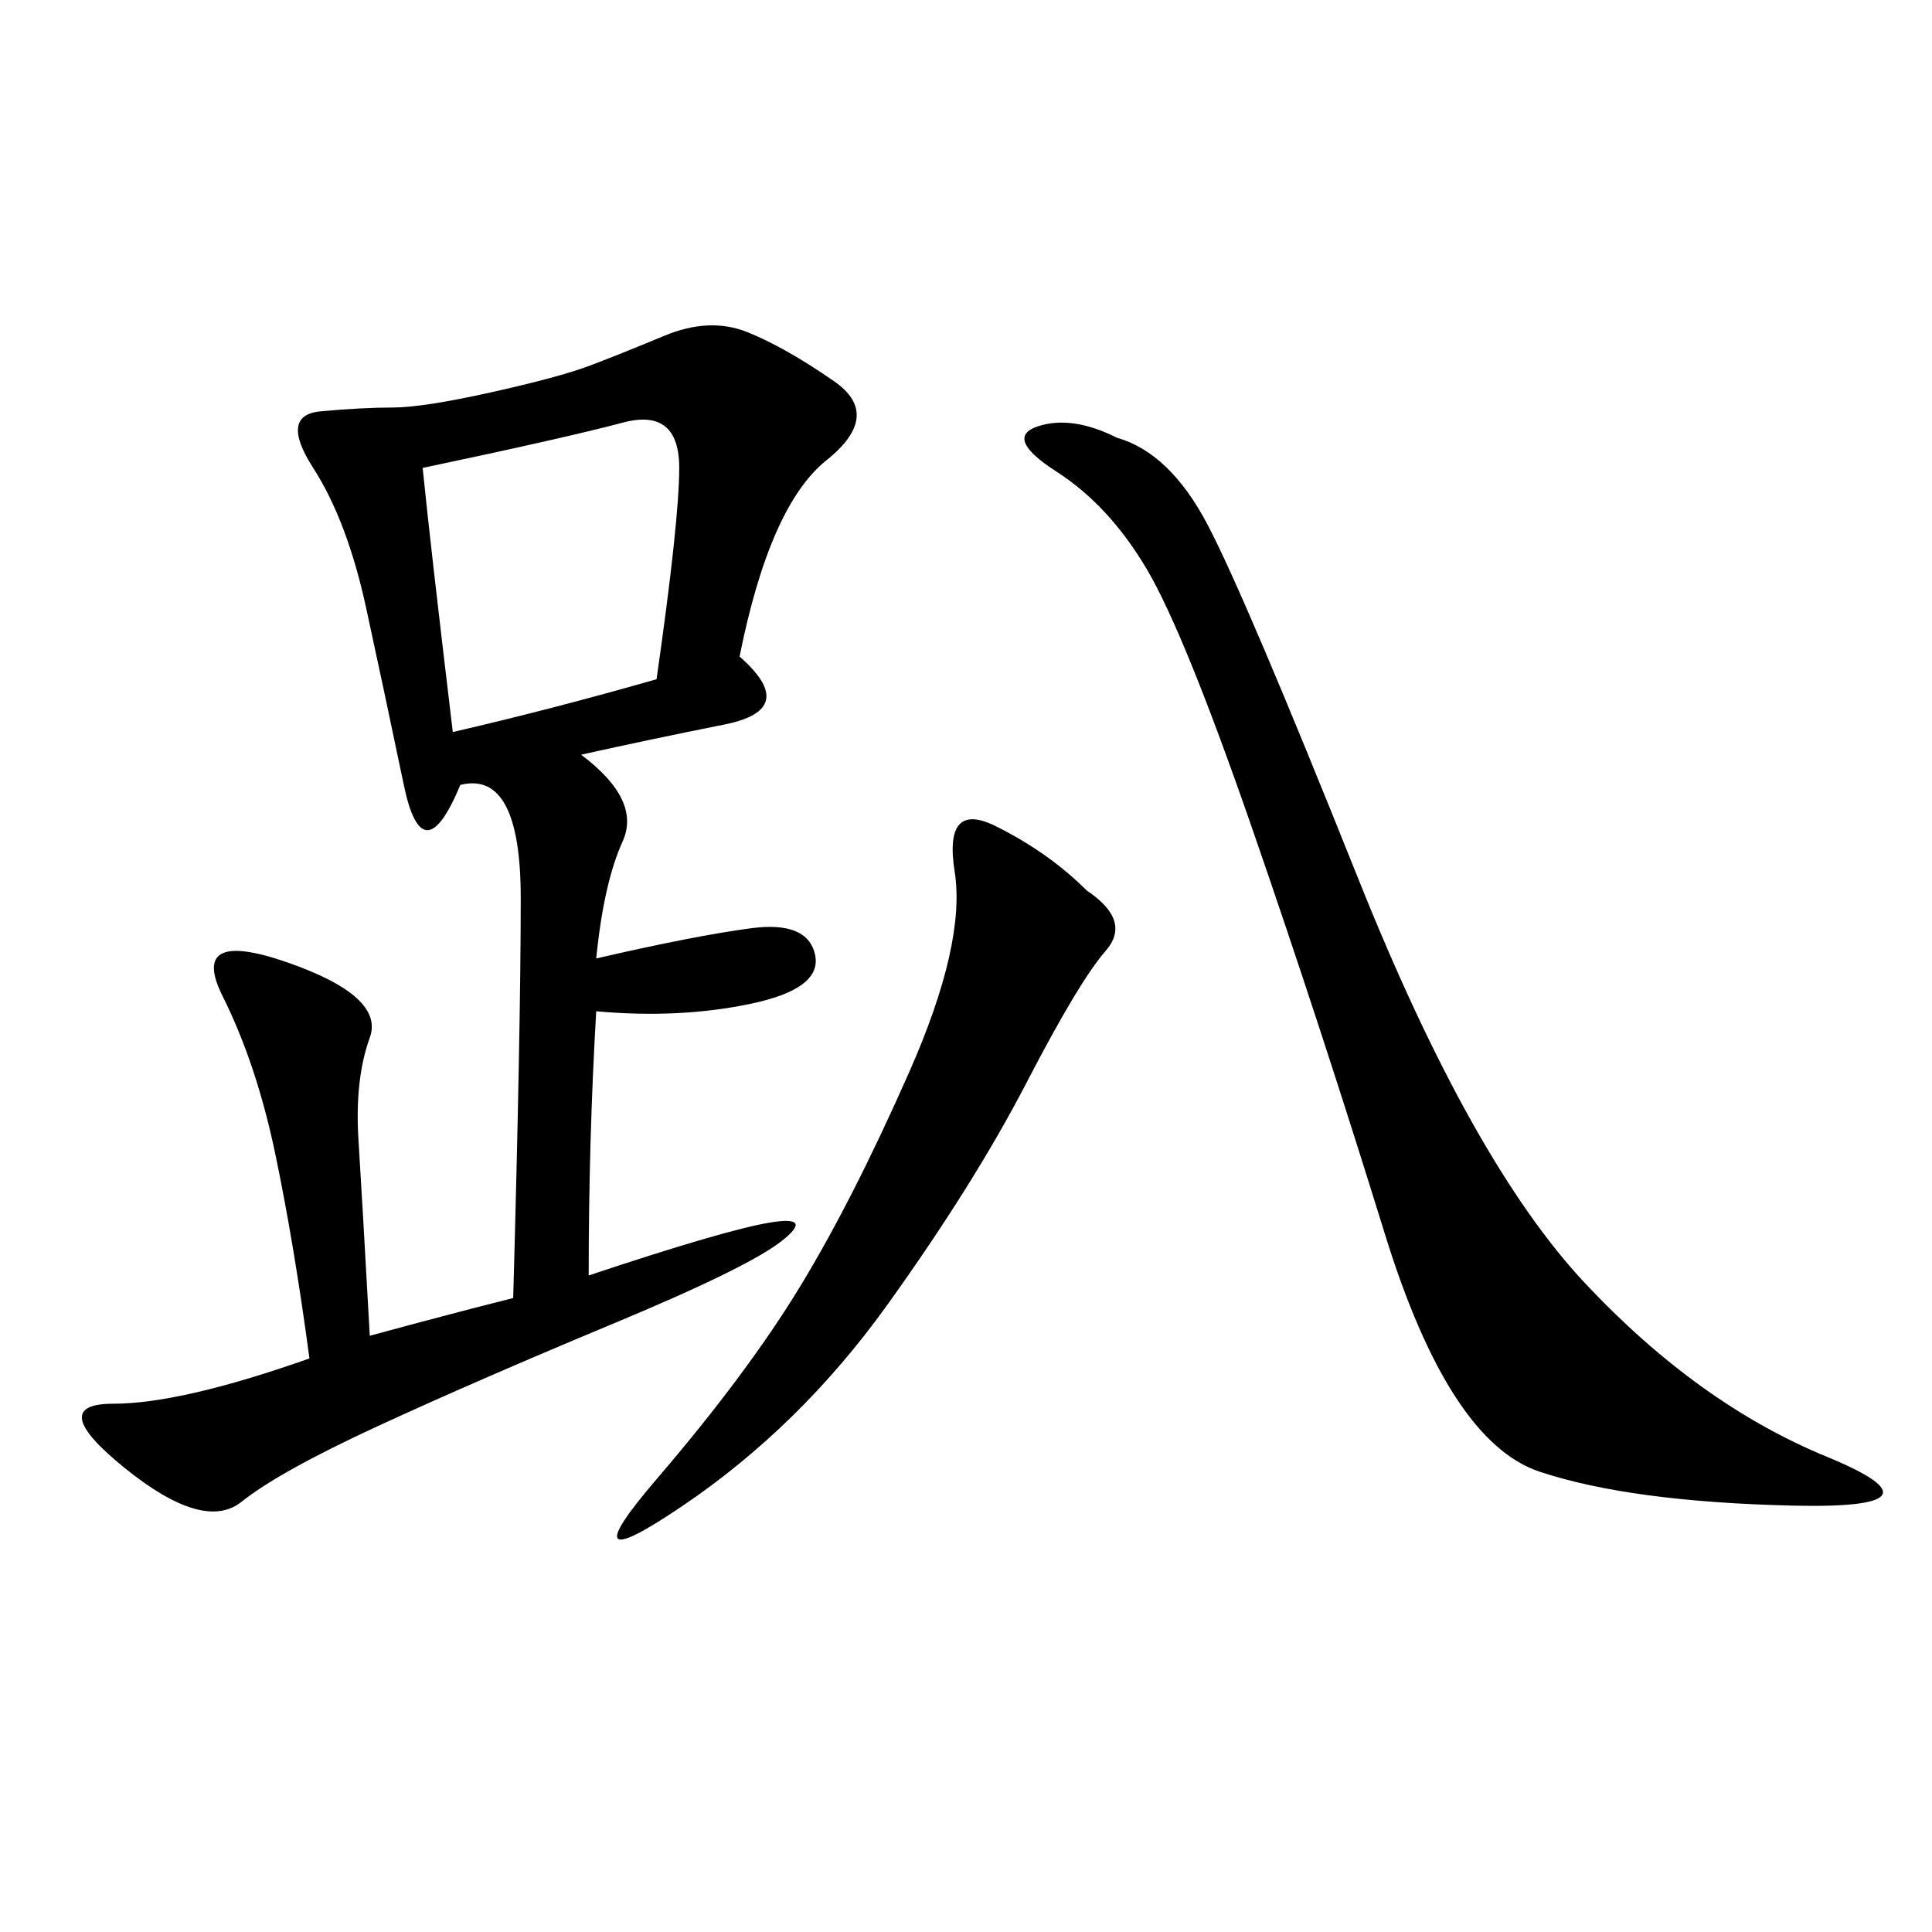 <svg xmlns="http://www.w3.org/2000/svg" xmlns:xlink="http://www.w3.org/1999/xlink" width="300" height="300"><path d="M79.69 201.56Q80.86 159.38 80.86 139.45L80.86 139.45Q80.86 119.53 71.48 121.88L71.48 121.88Q65.63 135.94 62.70 121.88Q59.77 107.81 56.84 94.34Q53.91 80.86 48.63 72.66Q43.36 64.45 49.80 63.87Q56.25 63.28 60.94 63.28L60.94 63.28Q65.63 63.28 76.17 60.94Q86.72 58.59 91.41 56.84Q96.09 55.08 103.13 52.15Q110.16 49.22 116.02 51.56Q121.88 53.91 129.49 59.18Q137.11 64.45 128.32 71.48Q119.53 78.52 114.84 101.95L114.84 101.95Q124.22 110.16 112.50 112.50Q100.78 114.84 90.23 117.19L90.23 117.19Q99.61 124.22 96.68 130.66Q93.75 137.11 92.58 148.83L92.58 148.83Q107.81 145.31 116.60 144.14Q125.39 142.97 126.56 148.24Q127.73 153.52 116.60 155.86Q105.47 158.20 92.58 157.03L92.58 157.03Q91.41 176.95 91.41 198.05L91.41 198.05Q112.50 191.02 119.53 189.84Q126.56 188.67 121.29 192.77Q116.02 196.88 94.92 205.66Q73.83 214.45 58.59 221.48Q43.36 228.52 37.50 233.20Q31.64 237.89 19.34 227.93Q7.03 217.97 17.58 217.97L17.58 217.97Q28.13 217.97 48.05 210.94L48.05 210.94Q45.70 193.36 42.77 179.30Q39.84 165.23 34.57 154.69Q29.30 144.14 44.53 149.41Q59.77 154.69 57.42 161.13Q55.08 167.58 55.66 176.95Q56.25 186.33 57.42 207.42L57.42 207.42Q70.31 203.91 79.69 201.56L79.69 201.56ZM173.44 67.97Q181.64 70.31 187.50 81.45Q193.36 92.58 210.94 136.52Q228.52 180.47 246.09 199.22Q263.67 217.97 283.59 226.17Q303.52 234.38 278.32 233.79Q253.13 233.20 239.06 228.52Q225 223.83 215.04 191.60Q205.08 159.38 194.53 128.91Q183.98 98.44 178.13 88.48Q172.27 78.52 164.06 73.24Q155.86 67.97 161.13 66.21Q166.41 64.45 173.44 67.97L173.44 67.97ZM168.75 138.28Q175.78 142.97 171.68 147.66Q167.58 152.34 159.38 168.16Q151.17 183.98 137.70 202.73Q124.22 221.48 106.05 233.79Q87.89 246.09 101.95 229.69Q116.02 213.28 124.22 199.80Q132.42 186.33 141.21 166.41Q150 146.48 148.24 135.35Q146.48 124.22 154.69 128.32Q162.89 132.42 168.75 138.28L168.75 138.28ZM70.31 113.67Q85.55 110.16 101.95 105.47L101.95 105.47Q105.47 80.86 105.47 72.66L105.47 72.66Q105.47 63.28 96.68 65.63Q87.89 67.97 65.63 72.66L65.63 72.66Q66.80 84.38 70.31 113.67L70.31 113.67Z"/></svg>